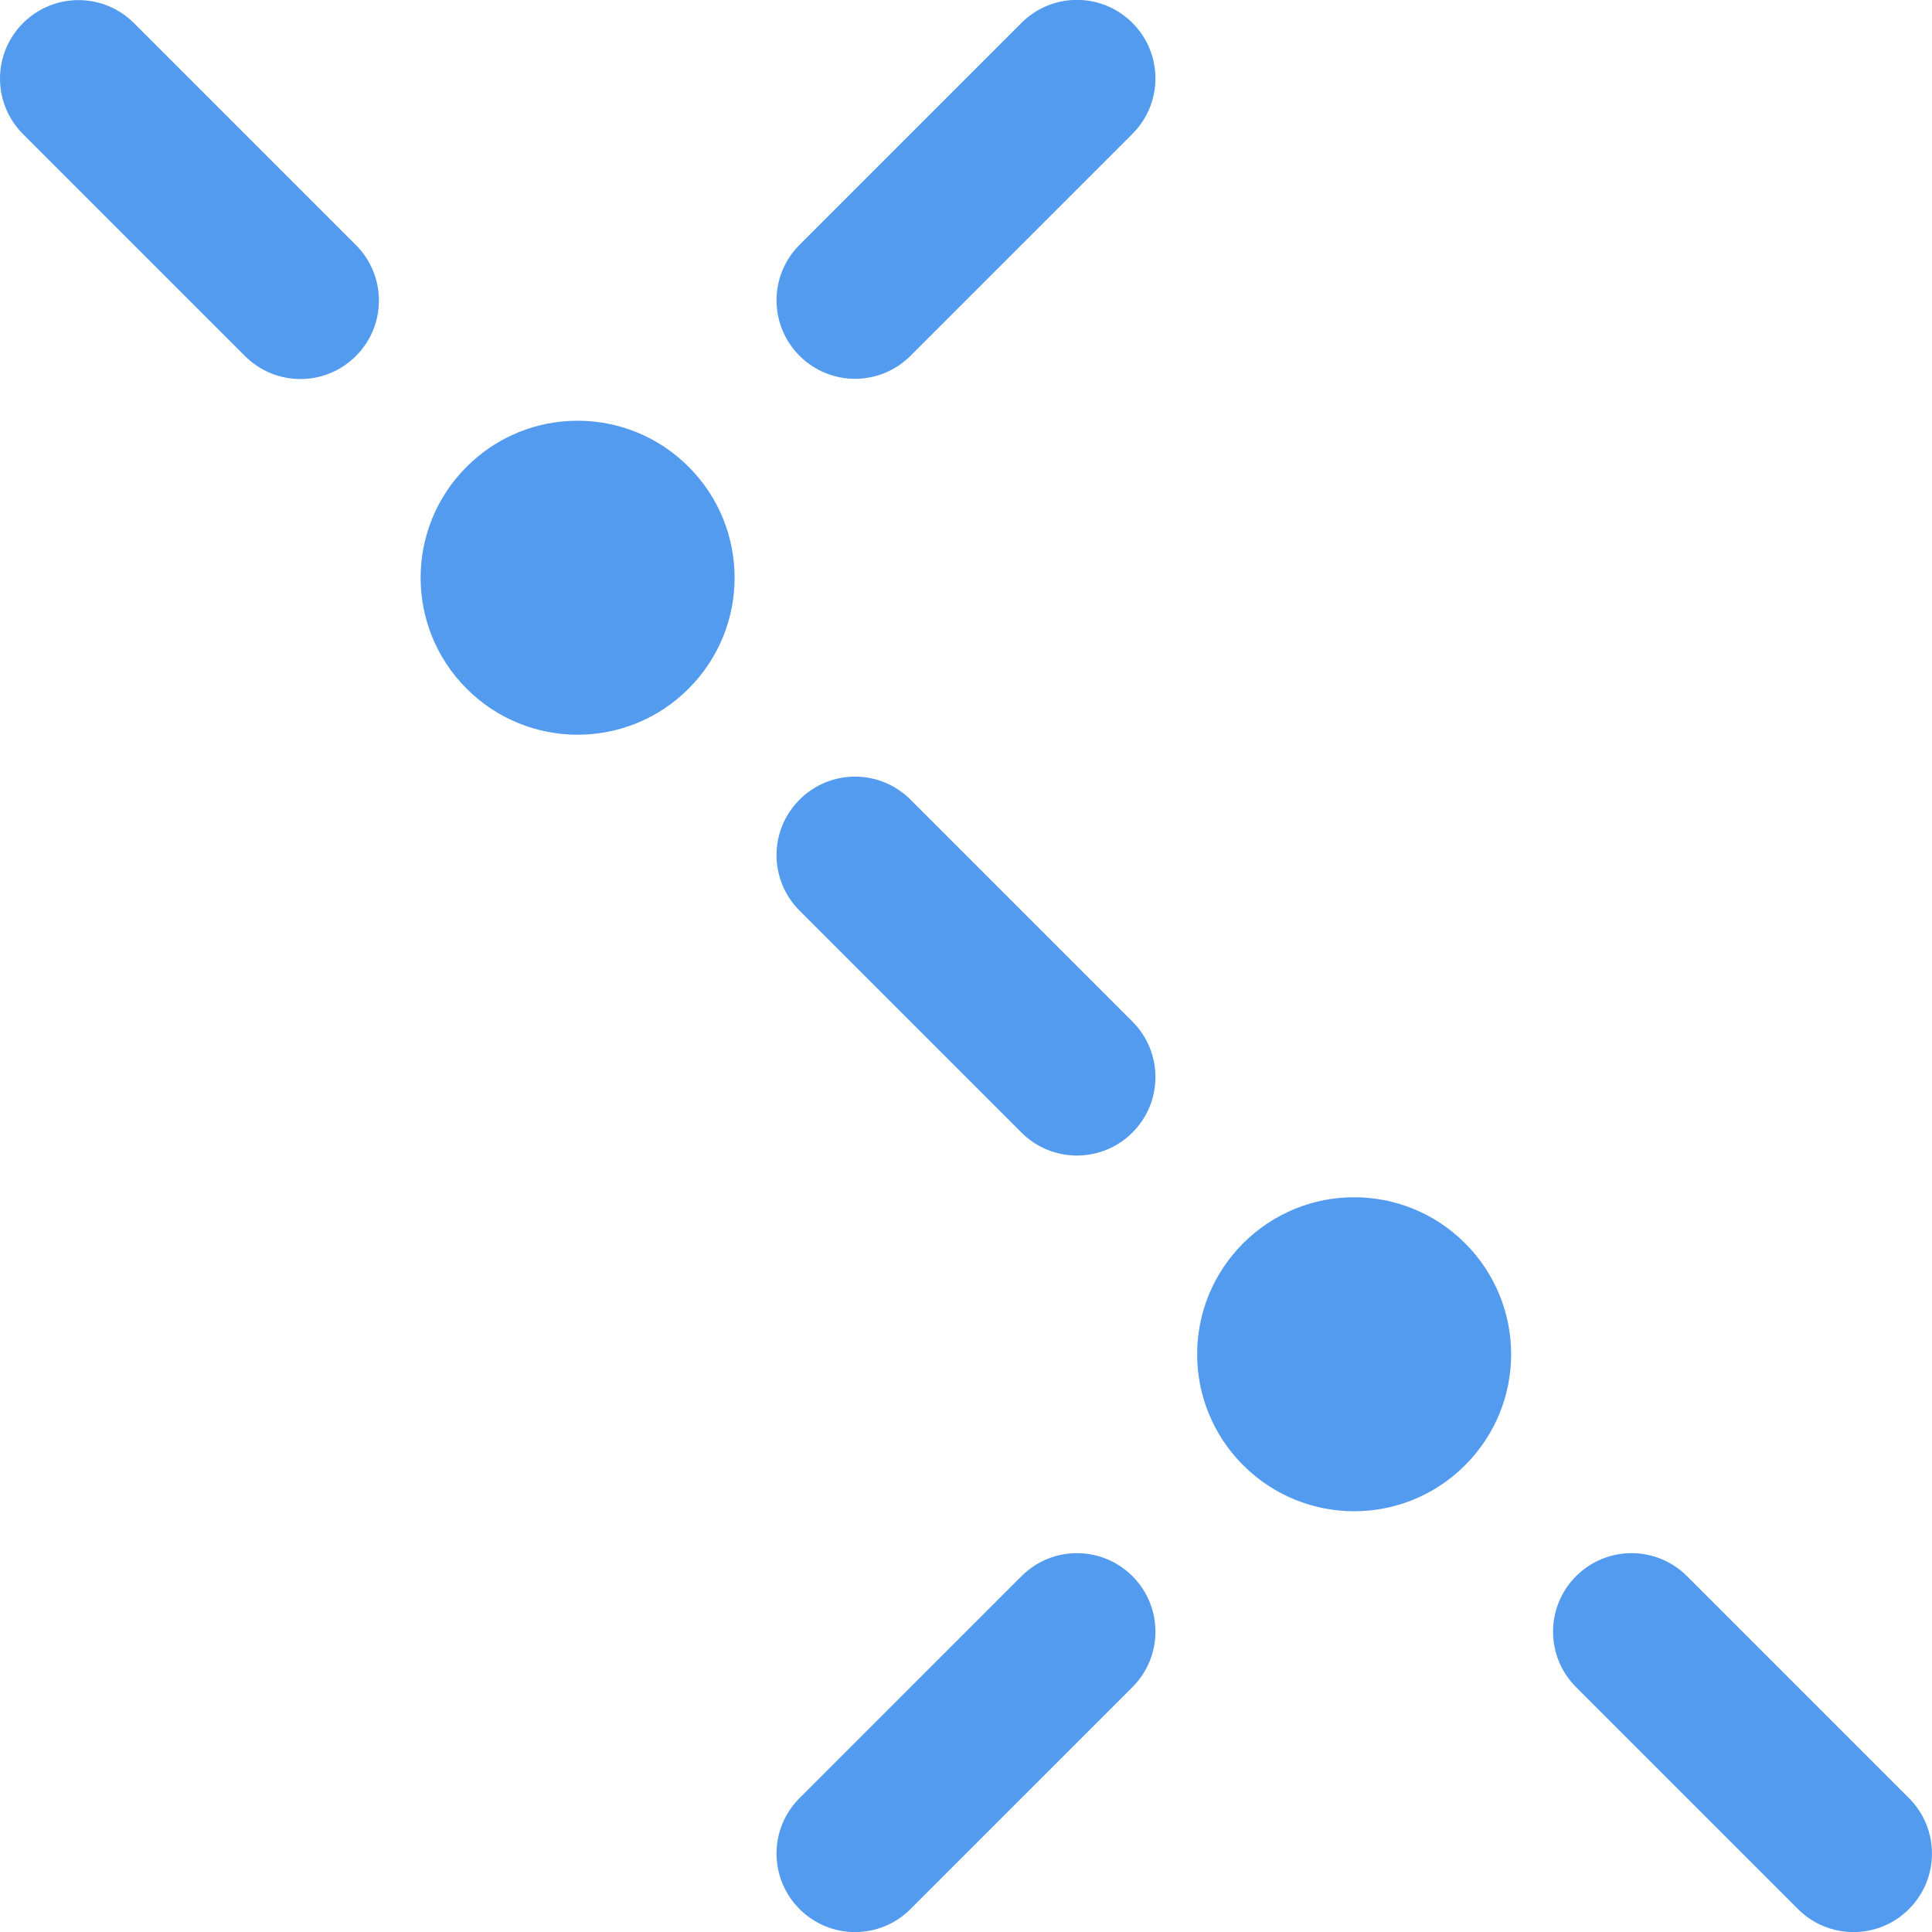 <?xml version="1.0" encoding="UTF-8" standalone="no"?>
<svg
   xmlns:dc="http://purl.org/dc/elements/1.1/"
   xmlns:cc="http://creativecommons.org/ns#"
   xmlns:rdf="http://www.w3.org/1999/02/22-rdf-syntax-ns#"
   xmlns:svg="http://www.w3.org/2000/svg"
   xmlns="http://www.w3.org/2000/svg"
   xmlns:sodipodi="http://sodipodi.sourceforge.net/DTD/sodipodi-0.dtd"
   xmlns:inkscape="http://www.inkscape.org/namespaces/inkscape"
   id="svg2747"
   version="1.1"
   viewBox="0 0 119.062 119.062"
   height="450"
   width="450"
   sodipodi:docname="hero.svg"
   inkscape:version="0.92.4 (5da689c313, 2019-01-14)">
  <sodipodi:namedview
     pagecolor="#ffffff"
     bordercolor="#666666"
     borderopacity="1"
     objecttolerance="10"
     gridtolerance="10"
     guidetolerance="10"
     inkscape:pageopacity="0"
     inkscape:pageshadow="2"
     inkscape:window-width="1622"
     inkscape:window-height="990"
     id="namedview9"
     showgrid="false"
     units="px"
     inkscape:zoom="0.63525868"
     inkscape:cx="55.542356"
     inkscape:cy="-170.40814"
     inkscape:window-x="0"
     inkscape:window-y="27"
     inkscape:window-maximized="0"
     inkscape:current-layer="svg2747" />
  <defs
     id="defs2741">
    <clipPath
       id="clipPath1838"
       clipPathUnits="userSpaceOnUse">
      <path
         id="path1836"
         d="m 0,0 h 842 v 595 h -842 z"
         inkscape:connector-curvature="0" />
    </clipPath>
  </defs>
  <g
     transform="matrix(13.704,0,0,13.704,-85.506,-146.441)"
     id="layer1">
    <path
       d="m 12.828,17.275 c -0.276,0.276 -0.722,0.276 -0.998,0 -0.276,-0.276 -0.276,-0.722 0,-0.998 0.276,-0.276 0.722,-0.276 0.998,0 0.276,0.276 0.276,0.722 0,0.998 z m -2.993,1.497 0.998,-0.998 c 0.138,-0.138 0.361,-0.138 0.499,0 0.138,0.138 0.138,0.361 0,0.499 l -0.998,0.998 c -0.138,0.138 -0.361,0.138 -0.499,0 -0.138,-0.138 -0.138,-0.361 0,-0.499 z m 3.991,-0.998 0.998,0.998 c 0.138,0.138 0.138,0.361 0,0.499 -0.138,0.138 -0.361,0.138 -0.499,0 l -0.998,-0.998 c -0.138,-0.138 -0.138,-0.361 0,-0.499 0.138,-0.138 0.361,-0.138 0.499,0 z m -4.49,-3.991 c -0.276,0.276 -0.722,0.276 -0.998,0 -0.276,-0.276 -0.276,-0.722 0,-0.998 0.276,-0.276 0.722,-0.276 0.998,0 0.276,0.276 0.276,0.722 0,0.998 z m 0.499,-1.996 0.998,-0.998 c 0.138,-0.138 0.361,-0.138 0.499,0 0.138,0.138 0.138,0.361 0,0.499 l -0.998,0.998 c -0.138,0.138 -0.361,0.138 -0.499,0 -0.138,-0.138 -0.138,-0.361 0,-0.499 z m 0.499,2.495 0.998,0.998 c 0.138,0.138 0.138,0.361 0,0.499 -0.138,0.138 -0.361,0.138 -0.499,0 l -0.998,-0.998 c -0.138,-0.138 -0.138,-0.361 0,-0.499 0.138,-0.138 0.361,-0.138 0.499,0 z m -3.492,-3.492 0.998,0.998 c 0.138,0.138 0.138,0.361 0,0.499 -0.138,0.138 -0.361,0.138 -0.499,0 l -0.998,-0.998 c -0.138,-0.138 -0.138,-0.361 0,-0.499 0.138,-0.138 0.361,-0.138 0.499,0 z"
       id="path1830"
       style="clip-rule:evenodd;fill:#539bef;fill-opacity:1;stroke-width:0.353"
       inkscape:connector-curvature="0" />
  </g>
</svg>
